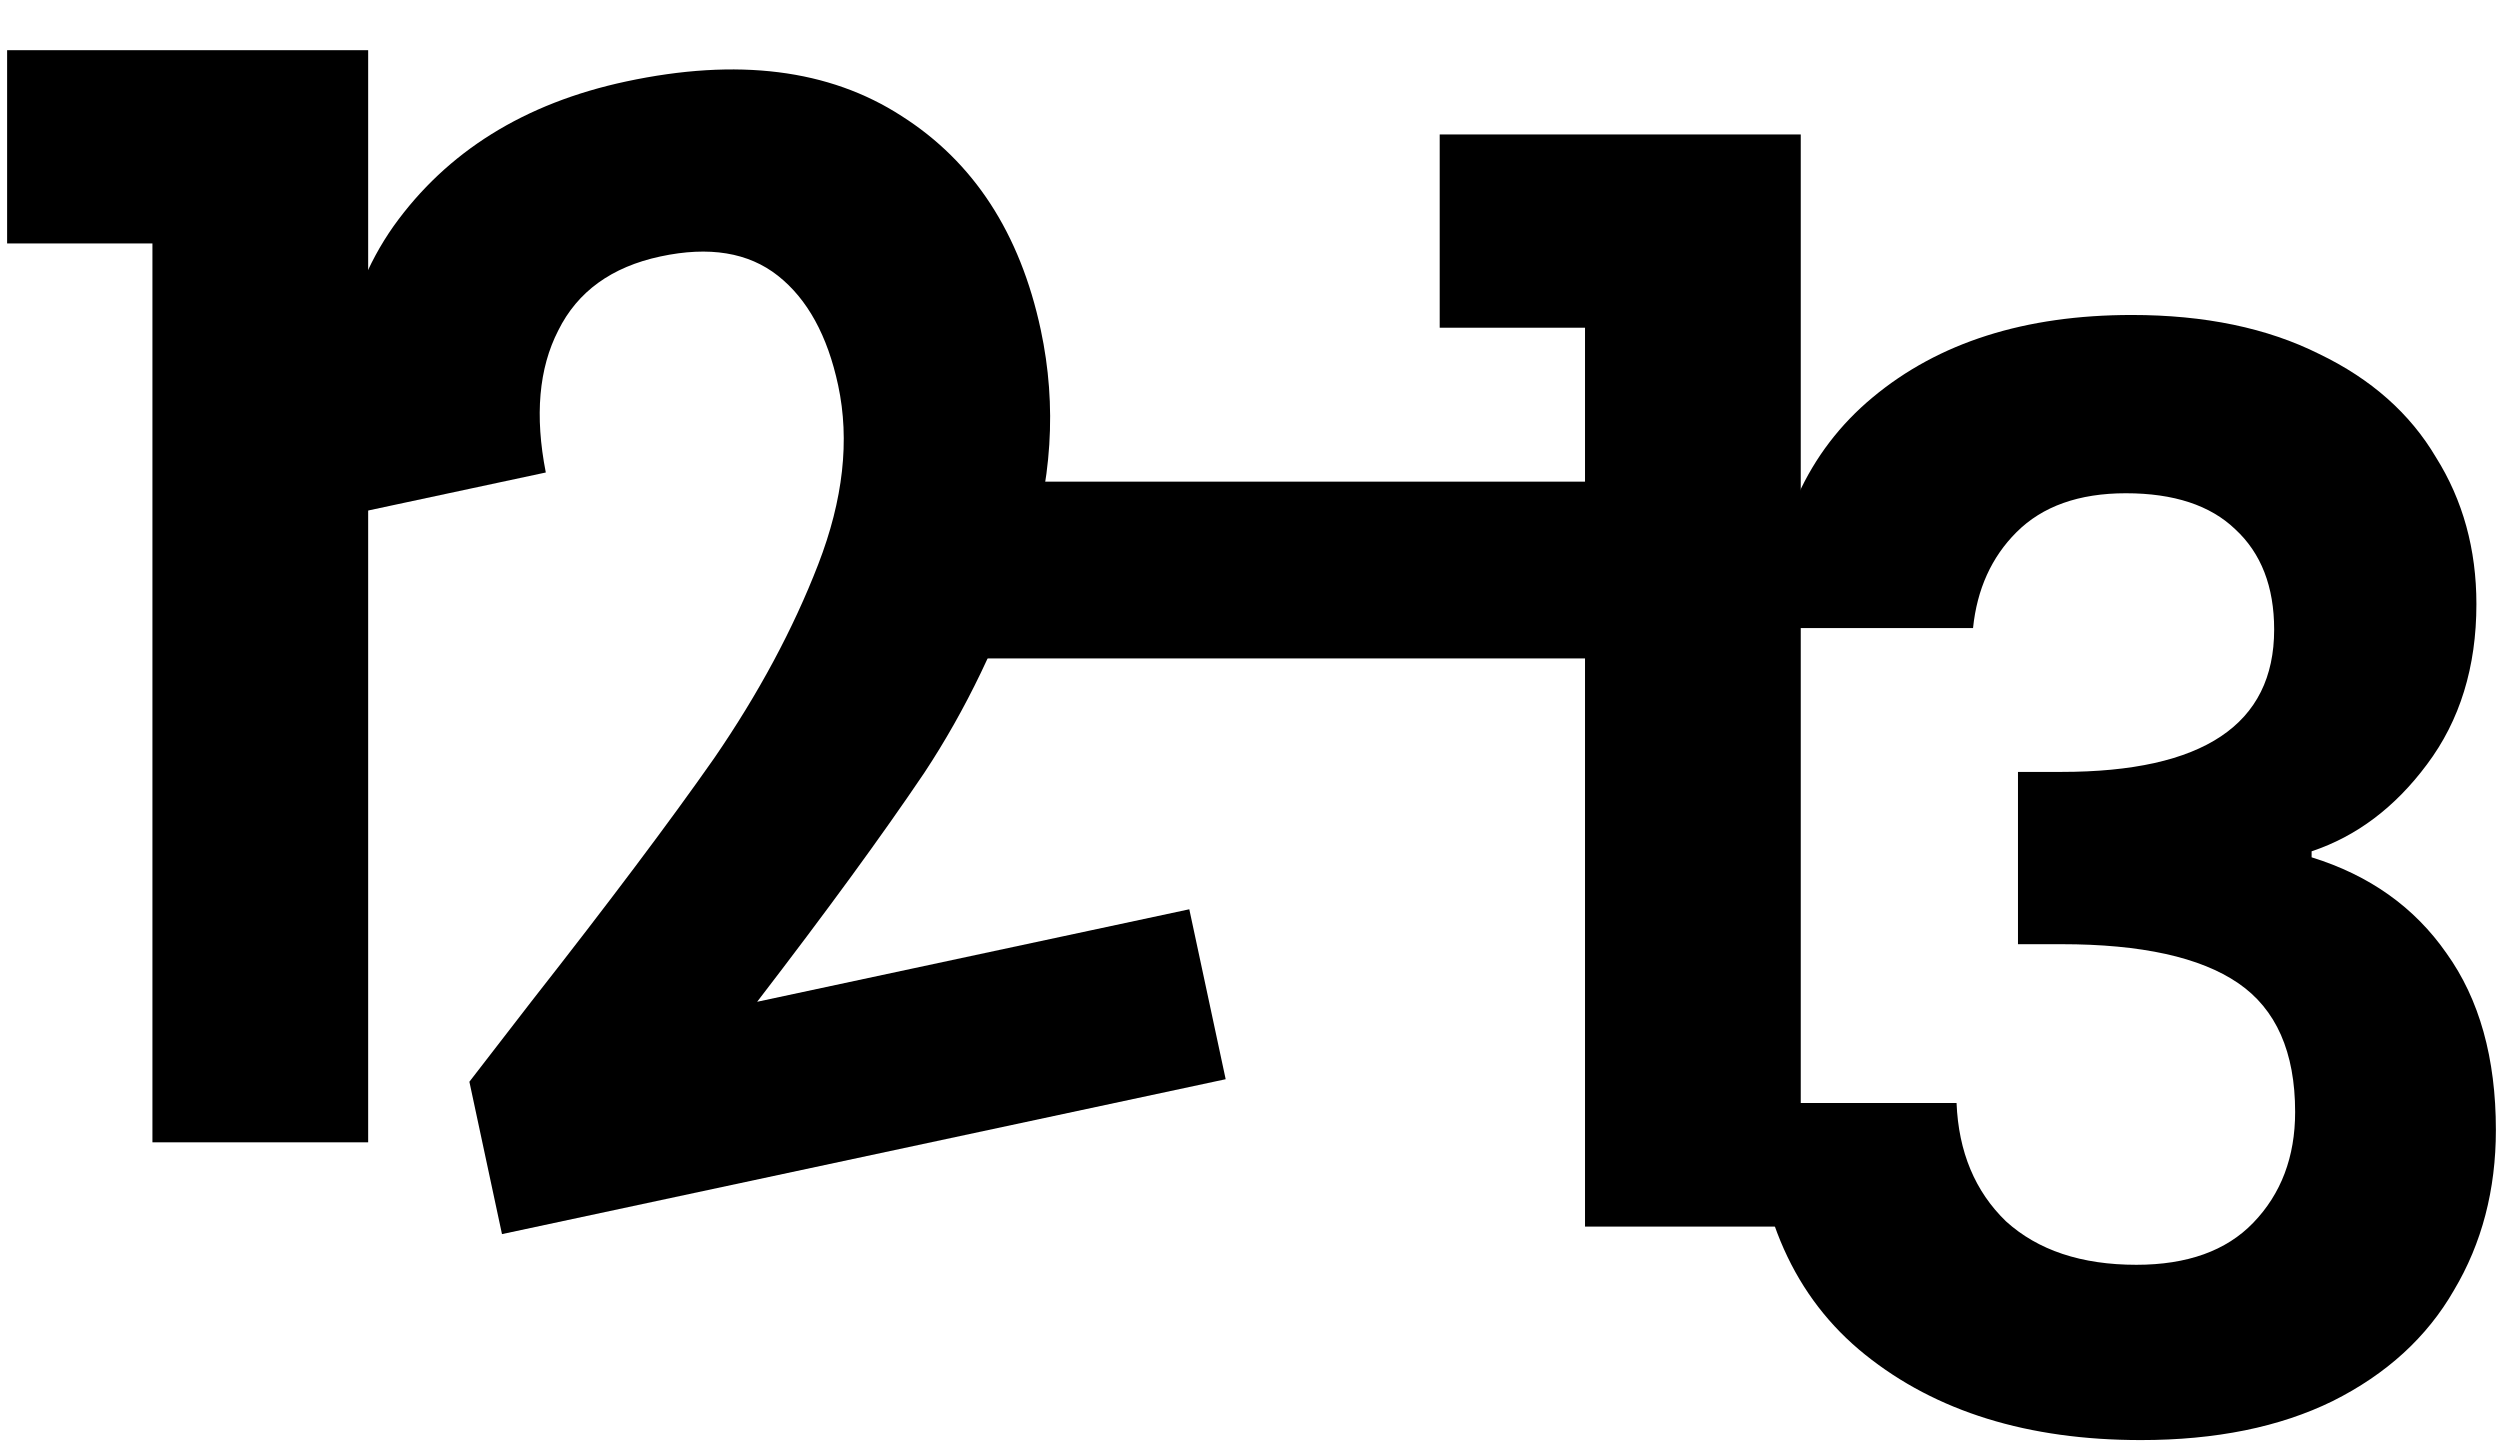 <?xml version="1.0" encoding="UTF-8"?> <svg xmlns="http://www.w3.org/2000/svg" width="267" height="154" viewBox="0 0 267 154" fill="none"><path d="M0.76 26V5.36H39.32V122H16.28V26H0.76Z" fill="black"></path><path d="M56.792 106.906C65.019 96.418 71.514 87.774 76.276 80.973C81.016 74.069 84.72 67.167 87.388 60.269C90.057 53.371 90.766 47.002 89.516 41.16C88.378 35.841 86.233 31.937 83.082 29.448C79.931 26.959 75.749 26.272 70.533 27.389C65.318 28.505 61.682 31.137 59.625 35.287C57.545 39.331 57.101 44.39 58.291 50.462L37.013 55.016C34.752 42.41 36.423 32.126 42.027 24.163C47.735 16.178 56.014 11.025 66.861 8.703C78.752 6.158 88.559 7.386 96.284 12.387C103.986 17.283 108.942 24.894 111.152 35.22C112.894 43.356 112.366 51.596 109.571 59.939C106.775 68.282 103.153 75.821 98.703 82.554C94.232 89.184 88.285 97.329 80.863 106.99L127.017 97.111L130.902 115.26L53.612 131.803L50.13 115.531L56.792 106.906Z" fill="black"></path><path d="M170.2 51.44V70.32H102.36V51.44H170.2Z" fill="black"></path><path d="M153.76 35V14.36H192.32V131H169.28V35H153.76Z" fill="black"></path><path d="M188.8 67.08C189.333 56.413 193.067 48.2 200 42.44C207.04 36.574 216.267 33.64 227.68 33.64C235.467 33.64 242.133 35.027 247.68 37.8C253.227 40.467 257.387 44.147 260.16 48.84C263.04 53.427 264.48 58.654 264.48 64.52C264.48 71.24 262.72 76.947 259.2 81.64C255.787 86.227 251.68 89.32 246.88 90.92V91.56C253.067 93.48 257.867 96.894 261.28 101.8C264.8 106.707 266.56 113 266.56 120.68C266.56 127.08 265.067 132.787 262.08 137.8C259.2 142.813 254.88 146.76 249.12 149.64C243.467 152.413 236.64 153.8 228.64 153.8C216.587 153.8 206.773 150.76 199.2 144.68C191.627 138.6 187.627 129.64 187.2 117.8H208.96C209.173 123.027 210.933 127.24 214.24 130.44C217.653 133.533 222.293 135.08 228.16 135.08C233.6 135.08 237.76 133.587 240.64 130.6C243.627 127.507 245.12 123.56 245.12 118.76C245.12 112.36 243.093 107.773 239.04 105C234.987 102.227 228.693 100.84 220.16 100.84H215.52V82.44H220.16C235.307 82.44 242.88 77.374 242.88 67.24C242.88 62.654 241.493 59.08 238.72 56.52C236.053 53.96 232.16 52.68 227.04 52.68C222.027 52.68 218.133 54.067 215.36 56.84C212.693 59.507 211.147 62.92 210.72 67.08H188.8Z" fill="black"></path></svg> 